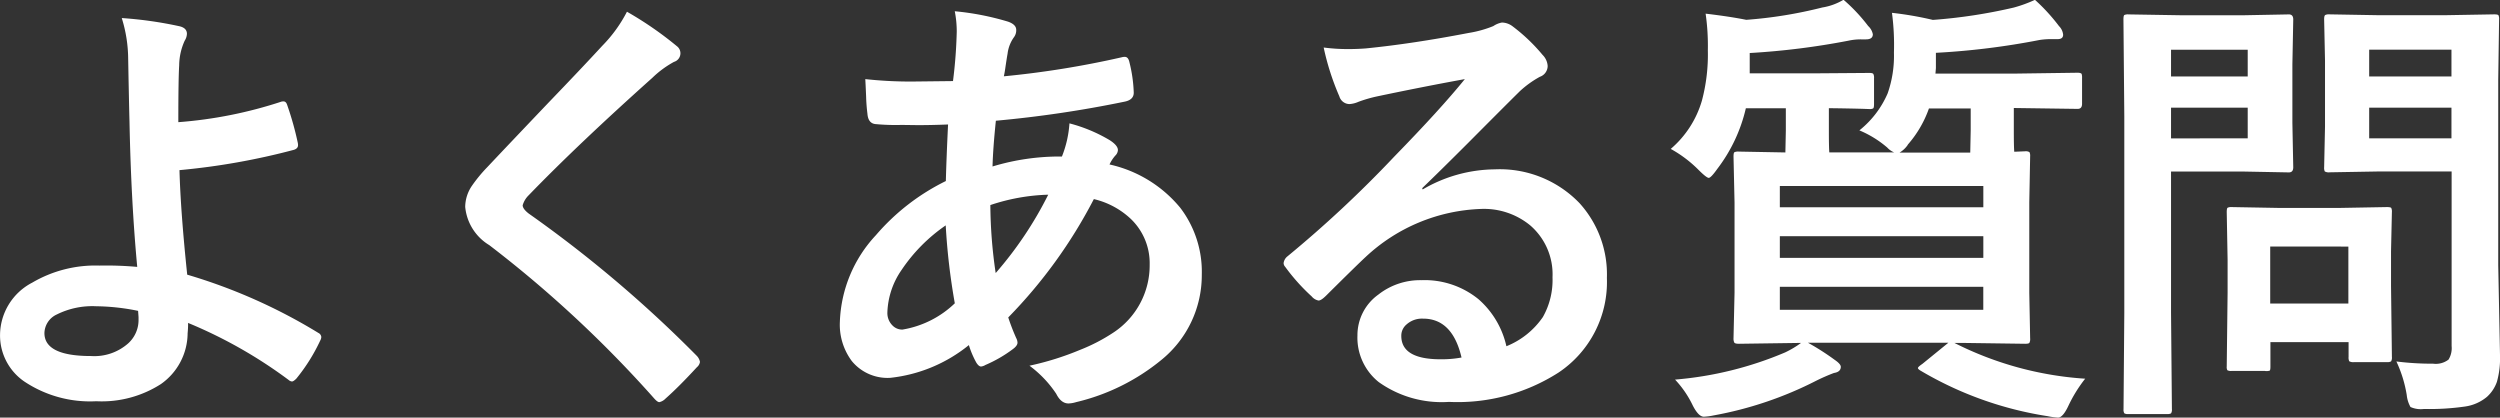 <svg xmlns="http://www.w3.org/2000/svg" width="60.774" height="10.151" viewBox="0 0 60.774 10.151"><rect x="0" y="0" width="60.774" height="10.151" fill="#333333" stroke="none"/><path d="M4.335 2.97a10.516 10.516 0 002.508-.5.249.249 0 01.048-.005q.059 0 .086.075a7.531 7.531 0 01.263.935.273.273 0 01.005.054q0 .081-.1.113a16.752 16.752 0 01-2.782.494q.027 1 .188 2.541a13.324 13.324 0 013.19 1.417.122.122 0 01.07.1.208.208 0 01-.027.086 4.4 4.4 0 01-.58.924q-.07.07-.107.07a.144.144 0 01-.081-.038A11.337 11.337 0 004.572 7.85a2.2 2.2 0 01-.011.252 1.52 1.52 0 01-.65 1.235 2.664 2.664 0 01-1.57.417 2.879 2.879 0 01-1.755-.483 1.358 1.358 0 01-.585-1.133A1.446 1.446 0 01.785 6.87a3.027 3.027 0 011.627-.414 8.575 8.575 0 01.924.032q-.15-1.6-.188-3.529-.011-.4-.032-1.52a3.4 3.4 0 00-.156-1 9.58 9.58 0 011.407.2q.177.043.177.183a.335.335 0 01-.054.167 1.474 1.474 0 00-.134.6q-.021.328-.021 1.381zm-.978 4.587a5.287 5.287 0 00-1.016-.112 1.933 1.933 0 00-.961.2.511.511 0 00-.3.451q0 .559 1.133.559a1.241 1.241 0 00.908-.312.765.765 0 00.247-.575v-.059zM15.241.285a8.528 8.528 0 011.214.838.214.214 0 01.086.172.218.218 0 01-.156.209 2.4 2.4 0 00-.526.387q-1.818 1.626-3.008 2.857a.554.554 0 00-.145.242q0 .086.145.2a30.186 30.186 0 014.09 3.463.289.289 0 01.075.145.206.206 0 01-.075.129q-.44.478-.763.763a.3.3 0 01-.15.086q-.048 0-.134-.1a28.6 28.6 0 00-4-3.717 1.218 1.218 0 01-.585-.929.922.922 0 01.161-.51 3.583 3.583 0 01.376-.457q.424-.451 1.488-1.568.822-.854 1.311-1.386a3.385 3.385 0 00.596-.824zm7.974-.011a6.567 6.567 0 011.289.252q.2.07.2.2a.282.282 0 01-.054.177.86.86 0 00-.156.4q-.016.086-.048.3-.021.156-.043.252a22.594 22.594 0 002.863-.462.316.316 0 01.075-.011q.086 0 .113.124a3.463 3.463 0 01.107.747q0 .177-.231.22a27.981 27.981 0 01-3.121.462q-.07.677-.081 1.112a5.616 5.616 0 011.687-.242 2.643 2.643 0 00.183-.806 3.754 3.754 0 01.978.408q.2.129.2.242a.2.2 0 01-.064.134.9.9 0 00-.14.215 3.094 3.094 0 011.722 1.056 2.566 2.566 0 01.521 1.622 2.649 2.649 0 01-.983 2.074 5.12 5.12 0 01-2.073 1.026.7.7 0 01-.183.032q-.183 0-.3-.236a2.732 2.732 0 00-.65-.682 7.005 7.005 0 001.235-.387 4.317 4.317 0 00.806-.419 1.954 1.954 0 00.881-1.649 1.491 1.491 0 00-.457-1.112 1.963 1.963 0 00-.9-.483 11.96 11.96 0 01-2.081 2.877 5.272 5.272 0 00.193.5.26.26 0 01.032.113q0 .075-.118.161a3.2 3.2 0 01-.661.381.255.255 0 01-.107.038q-.054 0-.113-.091a2.213 2.213 0 01-.183-.43 3.648 3.648 0 01-1.912.796 1.123 1.123 0 01-.934-.408 1.478 1.478 0 01-.29-.956 3.242 3.242 0 01.876-2.104 5.336 5.336 0 011.7-1.316q.016-.591.054-1.375-.4.016-.736.016l-.392-.005a5.3 5.3 0 01-.632-.02q-.183-.016-.2-.252a4.189 4.189 0 01-.032-.419q-.014-.329-.02-.423a10.09 10.09 0 001.16.059l.972-.011a11.614 11.614 0 00.091-1.2 2.514 2.514 0 00-.048-.497zm.994 6.359a9.048 9.048 0 001.273-1.9 4.824 4.824 0 00-1.407.252 11.68 11.68 0 00.129 1.649zM22.99 5.479a4.054 4.054 0 00-1.074 1.085 1.914 1.914 0 00-.344 1.026.425.425 0 00.124.322.328.328 0 00.242.1 2.4 2.4 0 001.273-.639 15.778 15.778 0 01-.221-1.894zm12.62-3.556q-1.031.188-2.127.419a3.26 3.26 0 00-.462.134.625.625 0 01-.22.054.26.26 0 01-.242-.188 6.221 6.221 0 01-.381-1.187 4.474 4.474 0 00.6.038q.215 0 .424-.016 1.133-.113 2.5-.376a2.721 2.721 0 00.6-.167.54.54 0 01.209-.086.438.438 0 01.252.086 4.339 4.339 0 01.736.7.415.415 0 01.124.269.279.279 0 01-.188.263 2.417 2.417 0 00-.488.351q-.338.333-1.251 1.251-.682.682-1.123 1.106l.011.032a3.515 3.515 0 011.751-.489 2.688 2.688 0 012.063.822 2.576 2.576 0 01.665 1.818 2.646 2.646 0 01-1.176 2.3 4.55 4.55 0 01-2.664.713 2.638 2.638 0 01-1.708-.483 1.383 1.383 0 01-.516-1.133 1.213 1.213 0 01.51-.994 1.641 1.641 0 011.042-.349 2.076 2.076 0 011.39.462 2.135 2.135 0 01.679 1.144 1.957 1.957 0 00.886-.709 1.825 1.825 0 00.235-.967 1.571 1.571 0 00-.542-1.262 1.768 1.768 0 00-1.187-.4 4.32 4.32 0 00-2.814 1.168q-.209.193-.956.935-.124.124-.188.124a.282.282 0 01-.167-.1 4.786 4.786 0 01-.645-.72.137.137 0 01-.038-.091.251.251 0 01.091-.161 28.324 28.324 0 002.6-2.428q1.129-1.158 1.715-1.883zm-.081 6.768q-.22-.945-.935-.945a.561.561 0 00-.4.14.356.356 0 00-.129.279q0 .569.956.569a2.656 2.656 0 00.508-.043zM45.2 3.17a2.329 2.329 0 00.688-.9 2.75 2.75 0 00.153-.991 5.957 5.957 0 00-.048-.967 8.17 8.17 0 01.994.172 12.742 12.742 0 001.966-.3 3.281 3.281 0 00.516-.188 4.548 4.548 0 01.585.639.342.342 0 01.1.209q0 .107-.134.107h-.15a1.838 1.838 0 00-.29.021 18.131 18.131 0 01-2.519.312v.371l-.011.134h1.944l1.509-.021q.075 0 .1.027a.29.29 0 01.011.1v.628q0 .124-.107.124l-1.509-.021h-.043v.526q0 .419.011.537l.263-.011a.17.17 0 01.107.021.2.2 0 01.016.1l-.021 1.123v2.195l.021 1.106a.2.2 0 01-.019.113q-.019.021-.1.021l-1.535-.021h-.188a8.213 8.213 0 003.18.87 3.385 3.385 0 00-.409.661q-.134.285-.252.285a1.739 1.739 0 01-.252-.035 8.652 8.652 0 01-3.078-1.1q-.075-.043-.075-.07t.107-.1l.634-.516h-3.416a6.1 6.1 0 01.655.419q.145.1.145.167 0 .124-.167.15a4.673 4.673 0 00-.43.188 8.968 8.968 0 01-2.491.843 1.442 1.442 0 01-.242.032q-.129 0-.269-.274a2.458 2.458 0 00-.43-.628 8.675 8.675 0 002.676-.661 2.344 2.344 0 00.387-.231l-1.509.021q-.091 0-.113-.027a.217.217 0 01-.02-.107l.025-1.106V4.931l-.025-1.123q0-.091.021-.107a.217.217 0 01.107-.016l1.133.021.011-.537v-.537h-.972a3.851 3.851 0 01-.693 1.472q-.156.22-.209.22t-.242-.188a2.977 2.977 0 00-.682-.516 2.438 2.438 0 00.757-1.171 4.343 4.343 0 00.145-1.225 5.479 5.479 0 00-.054-.892q.591.07.988.15a10.715 10.715 0 001.848-.3 1.442 1.442 0 00.516-.188 4.161 4.161 0 01.6.639.366.366 0 01.113.2q0 .124-.167.124h-.12a1.408 1.408 0 00-.306.032 18.1 18.1 0 01-2.4.3v.494h1.574l1.332-.01q.086 0 .1.027a.2.2 0 01.016.1v.628q0 .091-.021.107a.185.185 0 01-.1.016l-.134-.005q-.387-.011-.843-.016v.537q0 .419.011.537h1.574a.48.48 0 01-.167-.118 2.542 2.542 0 00-.677-.417zm3.013 4.361v-.559h-4.946v.559zm-4.946-1.263h4.947v-.526h-4.947zm4.947-1.746h-4.947v.516h4.947zm-1.837-1a.638.638 0 01-.2.188h1.719l.011-.548v-.526h-1.015a2.685 2.685 0 01-.515.881zm11.878 5.265a6.858 6.858 0 00.892.054.508.508 0 00.376-.1.53.53 0 00.075-.328V4.168h-1.757l-1.208.021a.2.2 0 01-.118-.021.2.2 0 01-.016-.1l.021-.988V1.472l-.021-1q0-.091.027-.107a.217.217 0 01.107-.016l1.208.021h1.58l1.208-.021q.091 0 .107.021a.2.2 0 01.016.1l-.021 1.464v4.512l.043 2.186a2.129 2.129 0 01-.075.65.894.894 0 01-.242.365 1.063 1.063 0 01-.537.236 6.04 6.04 0 01-.994.059.61.61 0 01-.328-.048.746.746 0 01-.091-.29 3.063 3.063 0 00-.252-.817zm-.661-5.425h2v-.745h-2zm2-2.154h-2v.65h2zM54.541.371l1.1-.021q.107 0 .107.124l-.021 1.09v1.429l.021 1.074q0 .124-.107.124l-1.1-.021h-1.764v3.432l.021 2.34a.17.17 0 01-.021.107.185.185 0 01-.1.016h-.936a.161.161 0 01-.1-.018.175.175 0 01-.019-.1l.019-2.347V2.836L51.62.473q0-.091.021-.107a.2.2 0 01.1-.016l1.284.021zm.1 2.992v-.746h-1.864v.747zm0-2.154h-1.864v.65h1.864zm.413 7.808h-.8a.2.2 0 01-.107-.016.154.154 0 01-.016-.091l.021-1.793v-.8l-.021-1.16q0-.091.021-.107a.2.2 0 01.1-.016l1.166.021h1.439l1.166-.021q.091 0 .107.021a.2.2 0 01.016.1l-.021.951v.849l.021 1.719a.189.189 0 01-.019.11.175.175 0 01-.1.019h-.8a.2.2 0 01-.118-.021.217.217 0 01-.016-.107v-.358h-1.9v.6q0 .081-.019.094a.274.274 0 01-.12.006zm.134-3.024v1.386h1.9V5.994z" fill="#fff"/></svg>